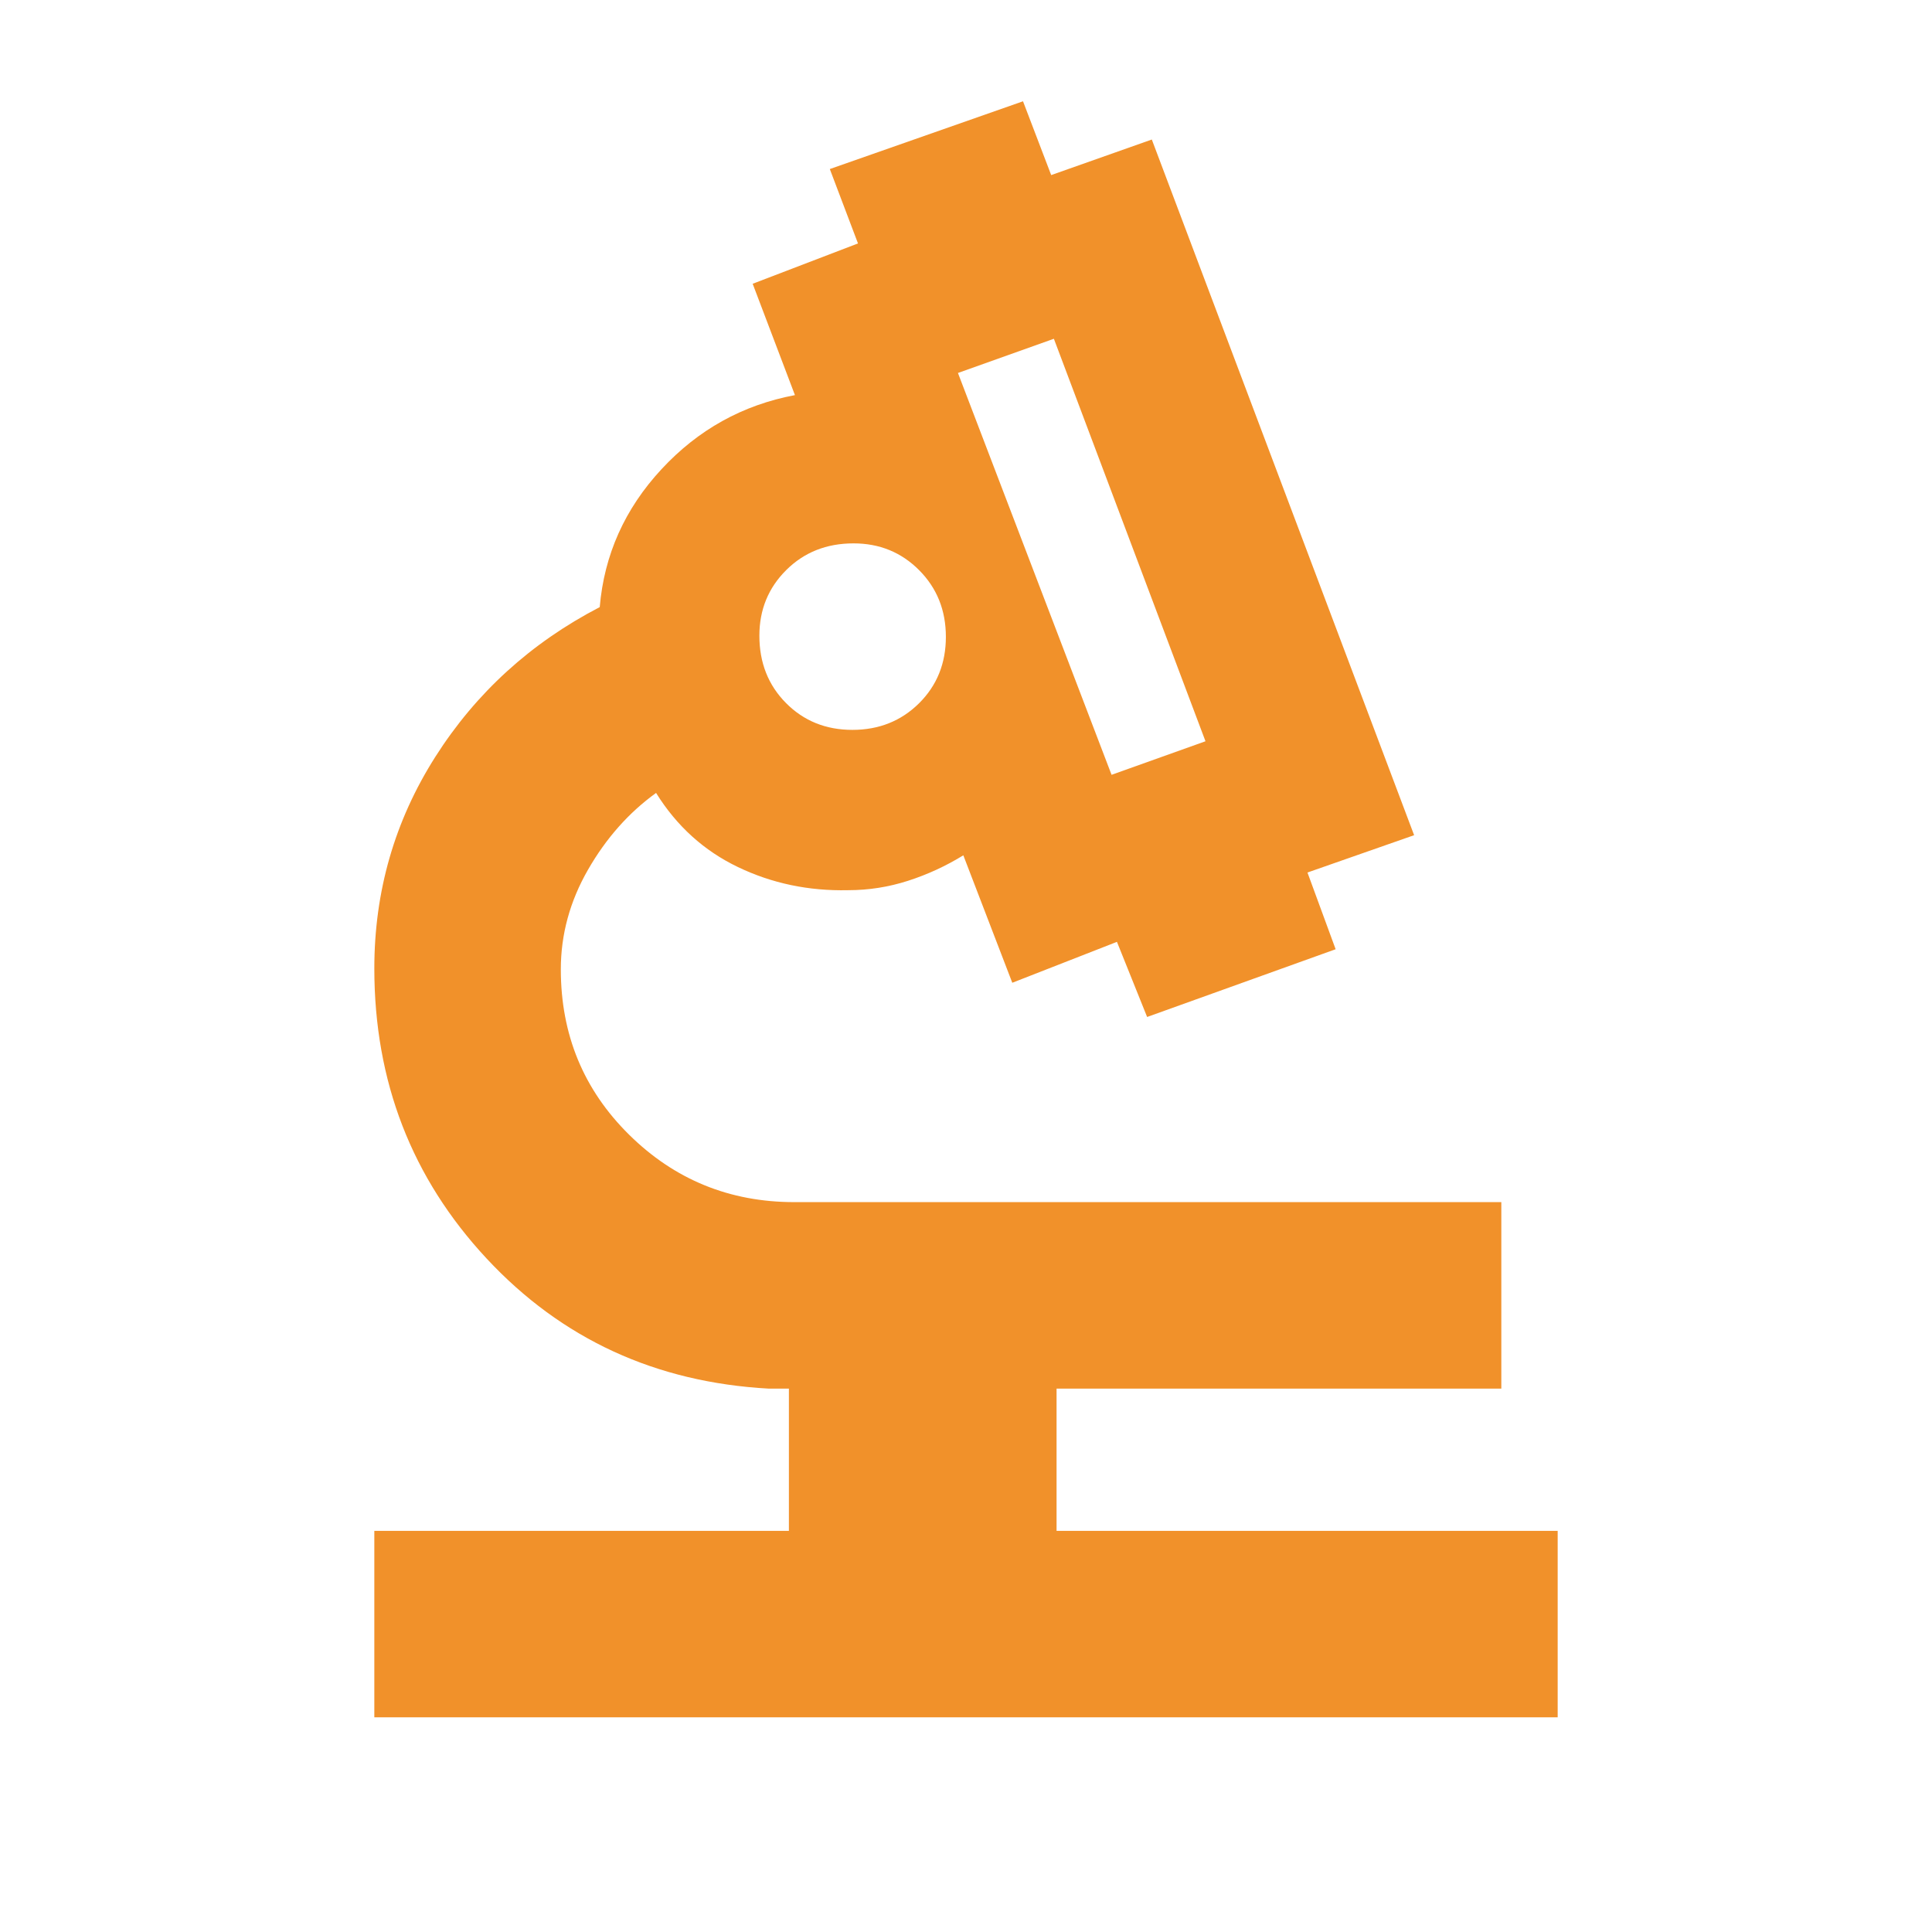 <svg xmlns="http://www.w3.org/2000/svg" height="40px" viewBox="0 -960 960 960" width="40px" fill="#f1912a"><path d="M186-106.67v-92.66h206V-270h-10q-84.33-4.67-140.17-64.61Q186-394.55 186-478.78q0-57.49 30.33-105.19 30.34-47.7 81.67-74.36 3.33-39 30.67-68.5Q356-756.33 395-763.67L374-819l52.33-20.04-14-36.96 96-33.67 14 36.67 50-17.67L702.67-545l-53 18.55 14 38.12L570-454.67 555-492l-52 20.33L478.67-535q-13 8-27.5 12.67-14.5 4.66-29.73 4.66-29.44.67-54.77-11.5Q341.33-541.33 326-566q-20.33 14.67-33.83 38.17-13.5 23.51-13.5 49.5 0 48.66 33.93 82.16t82.07 33.5H746V-270H525v70.67h249v92.66H186ZM552.33-575 599-591.67l-75.33-200-47.67 17L552.33-575Zm-128.78-22.33q19.78 0 33.12-13.22 13.33-13.22 13.33-33t-13.27-33.12Q443.47-690 424.12-690q-20.12 0-33.45 13.27-13.34 13.26-13.34 32.61 0 20.12 13.22 33.45 13.22 13.34 33 13.34ZM552.33-575ZM424-645.33Zm1.33 0Z"/></svg>